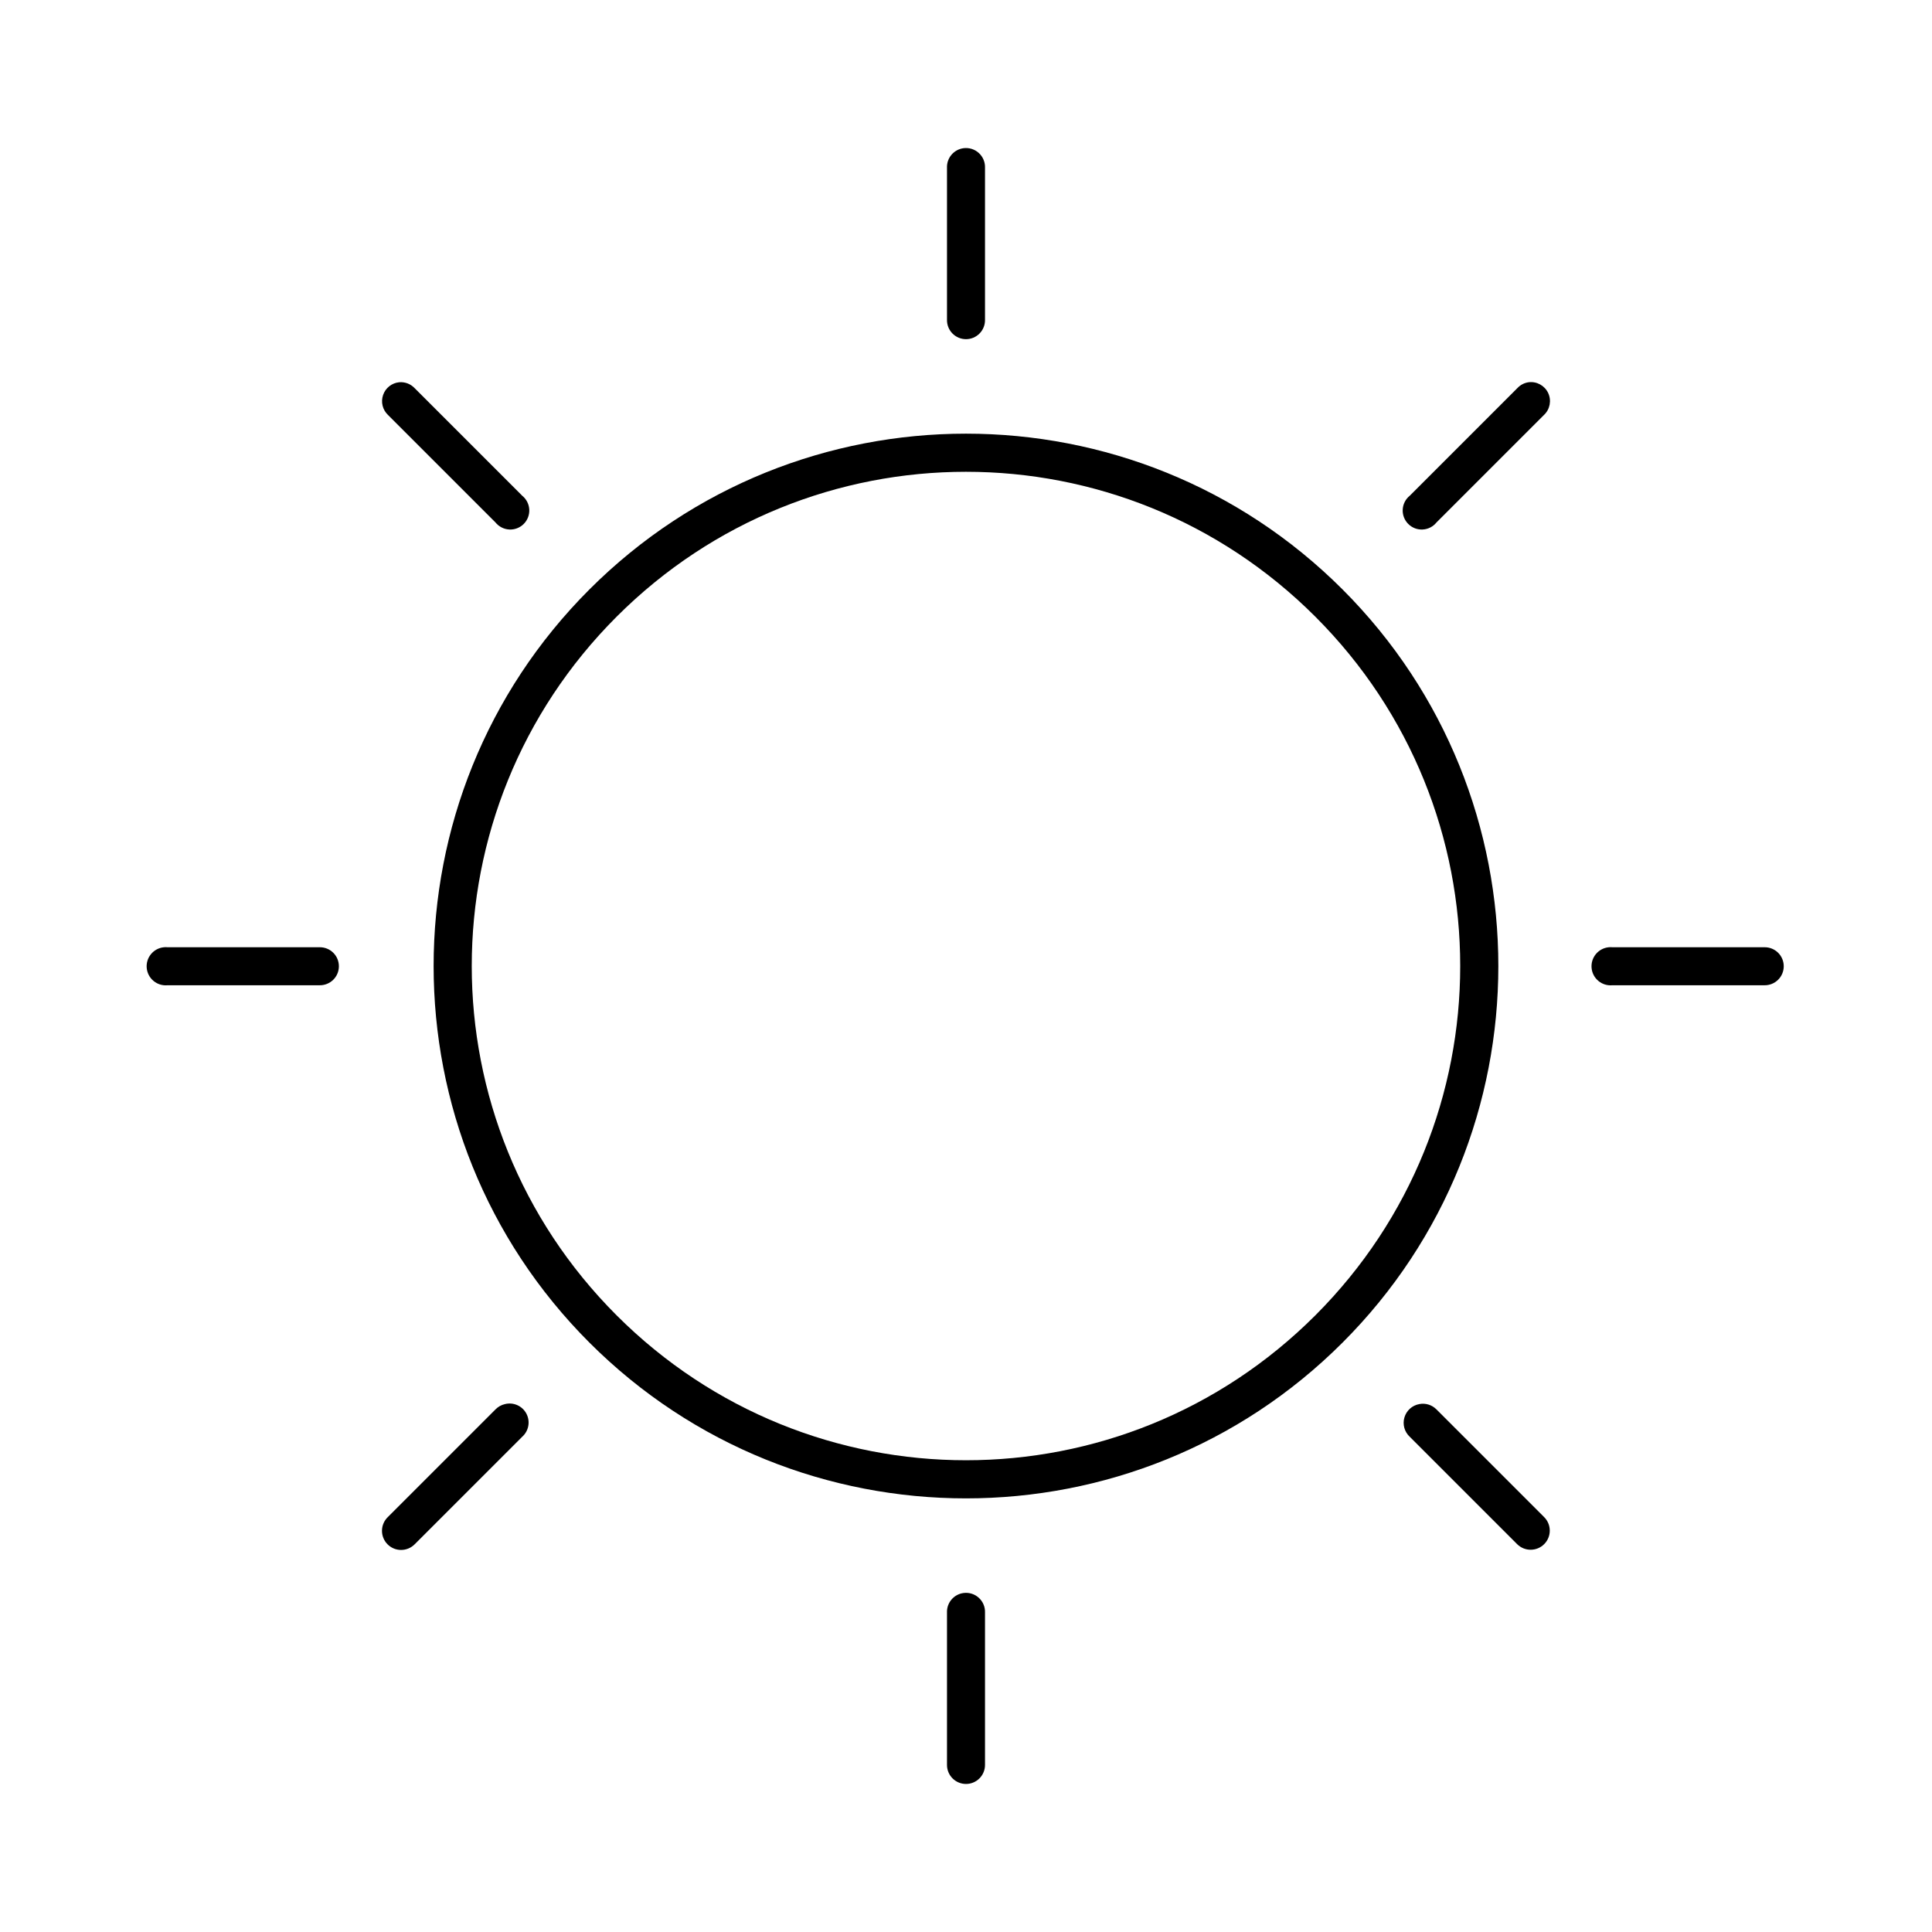 <?xml version="1.0" encoding="UTF-8"?>
<!-- The Best Svg Icon site in the world: iconSvg.co, Visit us! https://iconsvg.co -->
<svg fill="#000000" width="800px" height="800px" version="1.1" viewBox="144 144 512 512" xmlns="http://www.w3.org/2000/svg">
 <g>
  <path d="m499.79 300.21c-55.047-55.047-144.54-55.047-199.59 0s-55.047 144.54 0 199.59 144.54 55.047 199.59 0 55.047-144.54 0-199.59zm-7.215 7.215c51.195 51.195 51.195 133.96 0 185.16-51.195 51.195-133.96 51.195-185.16 0-51.195-51.195-51.195-133.96 0-185.16 51.195-51.195 133.96-51.195 185.16 0z"/>
  <path d="m549.09 245.3c-1.148 0.164-2.203 0.719-2.992 1.574l-28.496 28.496c-1.113 0.895-1.793 2.227-1.867 3.652-0.078 1.43 0.457 2.82 1.469 3.832 1.008 1.012 2.402 1.547 3.832 1.469 1.426-0.074 2.754-0.754 3.652-1.871l28.496-28.496c1.582-1.496 2.023-3.844 1.094-5.812-0.934-1.969-3.023-3.117-5.188-2.844z"/>
  <path d="m277.82 516.1c-0.961 0.215-1.836 0.711-2.519 1.418l-28.496 28.496c-0.984 0.934-1.551 2.223-1.574 3.582-0.023 1.355 0.496 2.664 1.445 3.633 0.945 0.969 2.246 1.52 3.602 1.523s2.656-0.535 3.613-1.496l28.496-28.496c1.738-1.543 2.199-4.07 1.117-6.125-1.082-2.055-3.43-3.102-5.684-2.535z"/>
  <path d="m520.12 516.1c-1.879 0.34-3.406 1.715-3.938 3.551-0.535 1.836 0.016 3.812 1.418 5.109l28.496 28.496c2 1.953 5.207 1.918 7.164-0.078 1.957-2 1.922-5.207-0.078-7.164l-28.496-28.496c-1.188-1.211-2.902-1.746-4.566-1.418z"/>
  <path d="m249.8 245.3c-1.961 0.188-3.633 1.504-4.273 3.367-0.645 1.863-0.145 3.93 1.281 5.289l28.496 28.496c0.898 1.117 2.227 1.797 3.656 1.871 1.426 0.078 2.82-0.457 3.832-1.469s1.543-2.402 1.469-3.832c-0.078-1.426-0.758-2.758-1.871-3.652l-28.496-28.496c-1.055-1.125-2.562-1.703-4.094-1.574z"/>
  <path d="m399.37 566.16c-2.594 0.324-4.508 2.582-4.406 5.195v40.305c-0.02 1.348 0.504 2.648 1.449 3.609 0.949 0.957 2.238 1.5 3.59 1.5 1.348 0 2.641-0.543 3.586-1.5 0.949-0.961 1.469-2.262 1.449-3.609v-40.305c0.059-1.48-0.535-2.91-1.629-3.91-1.09-1.004-2.566-1.473-4.039-1.285z"/>
  <path d="m399.37 183.27c-2.594 0.328-4.508 2.582-4.406 5.199v40.305c-0.02 1.348 0.504 2.648 1.449 3.606 0.949 0.961 2.238 1.504 3.59 1.504 1.348 0 2.641-0.543 3.586-1.504 0.949-0.957 1.469-2.258 1.449-3.606v-40.305c0.059-1.48-0.535-2.91-1.629-3.914-1.09-1-2.566-1.469-4.039-1.285z"/>
  <path d="m187.45 395.03c-2.781 0.262-4.824 2.727-4.566 5.508 0.262 2.785 2.731 4.828 5.512 4.566h40.305c1.348 0.02 2.648-0.504 3.609-1.449 0.961-0.945 1.5-2.238 1.5-3.586 0-1.352-0.539-2.644-1.5-3.59-0.961-0.945-2.262-1.469-3.609-1.449h-40.305c-0.312-0.031-0.629-0.031-0.945 0z"/>
  <path d="m570.35 395.03c-2.781 0.262-4.824 2.727-4.562 5.508 0.258 2.785 2.727 4.828 5.508 4.566h40.305c1.348 0.02 2.648-0.504 3.609-1.449 0.961-0.945 1.5-2.238 1.5-3.586 0-1.352-0.539-2.644-1.5-3.59-0.961-0.945-2.262-1.469-3.609-1.449h-40.305c-0.312-0.031-0.629-0.031-0.945 0z"/>
 </g>
</svg>